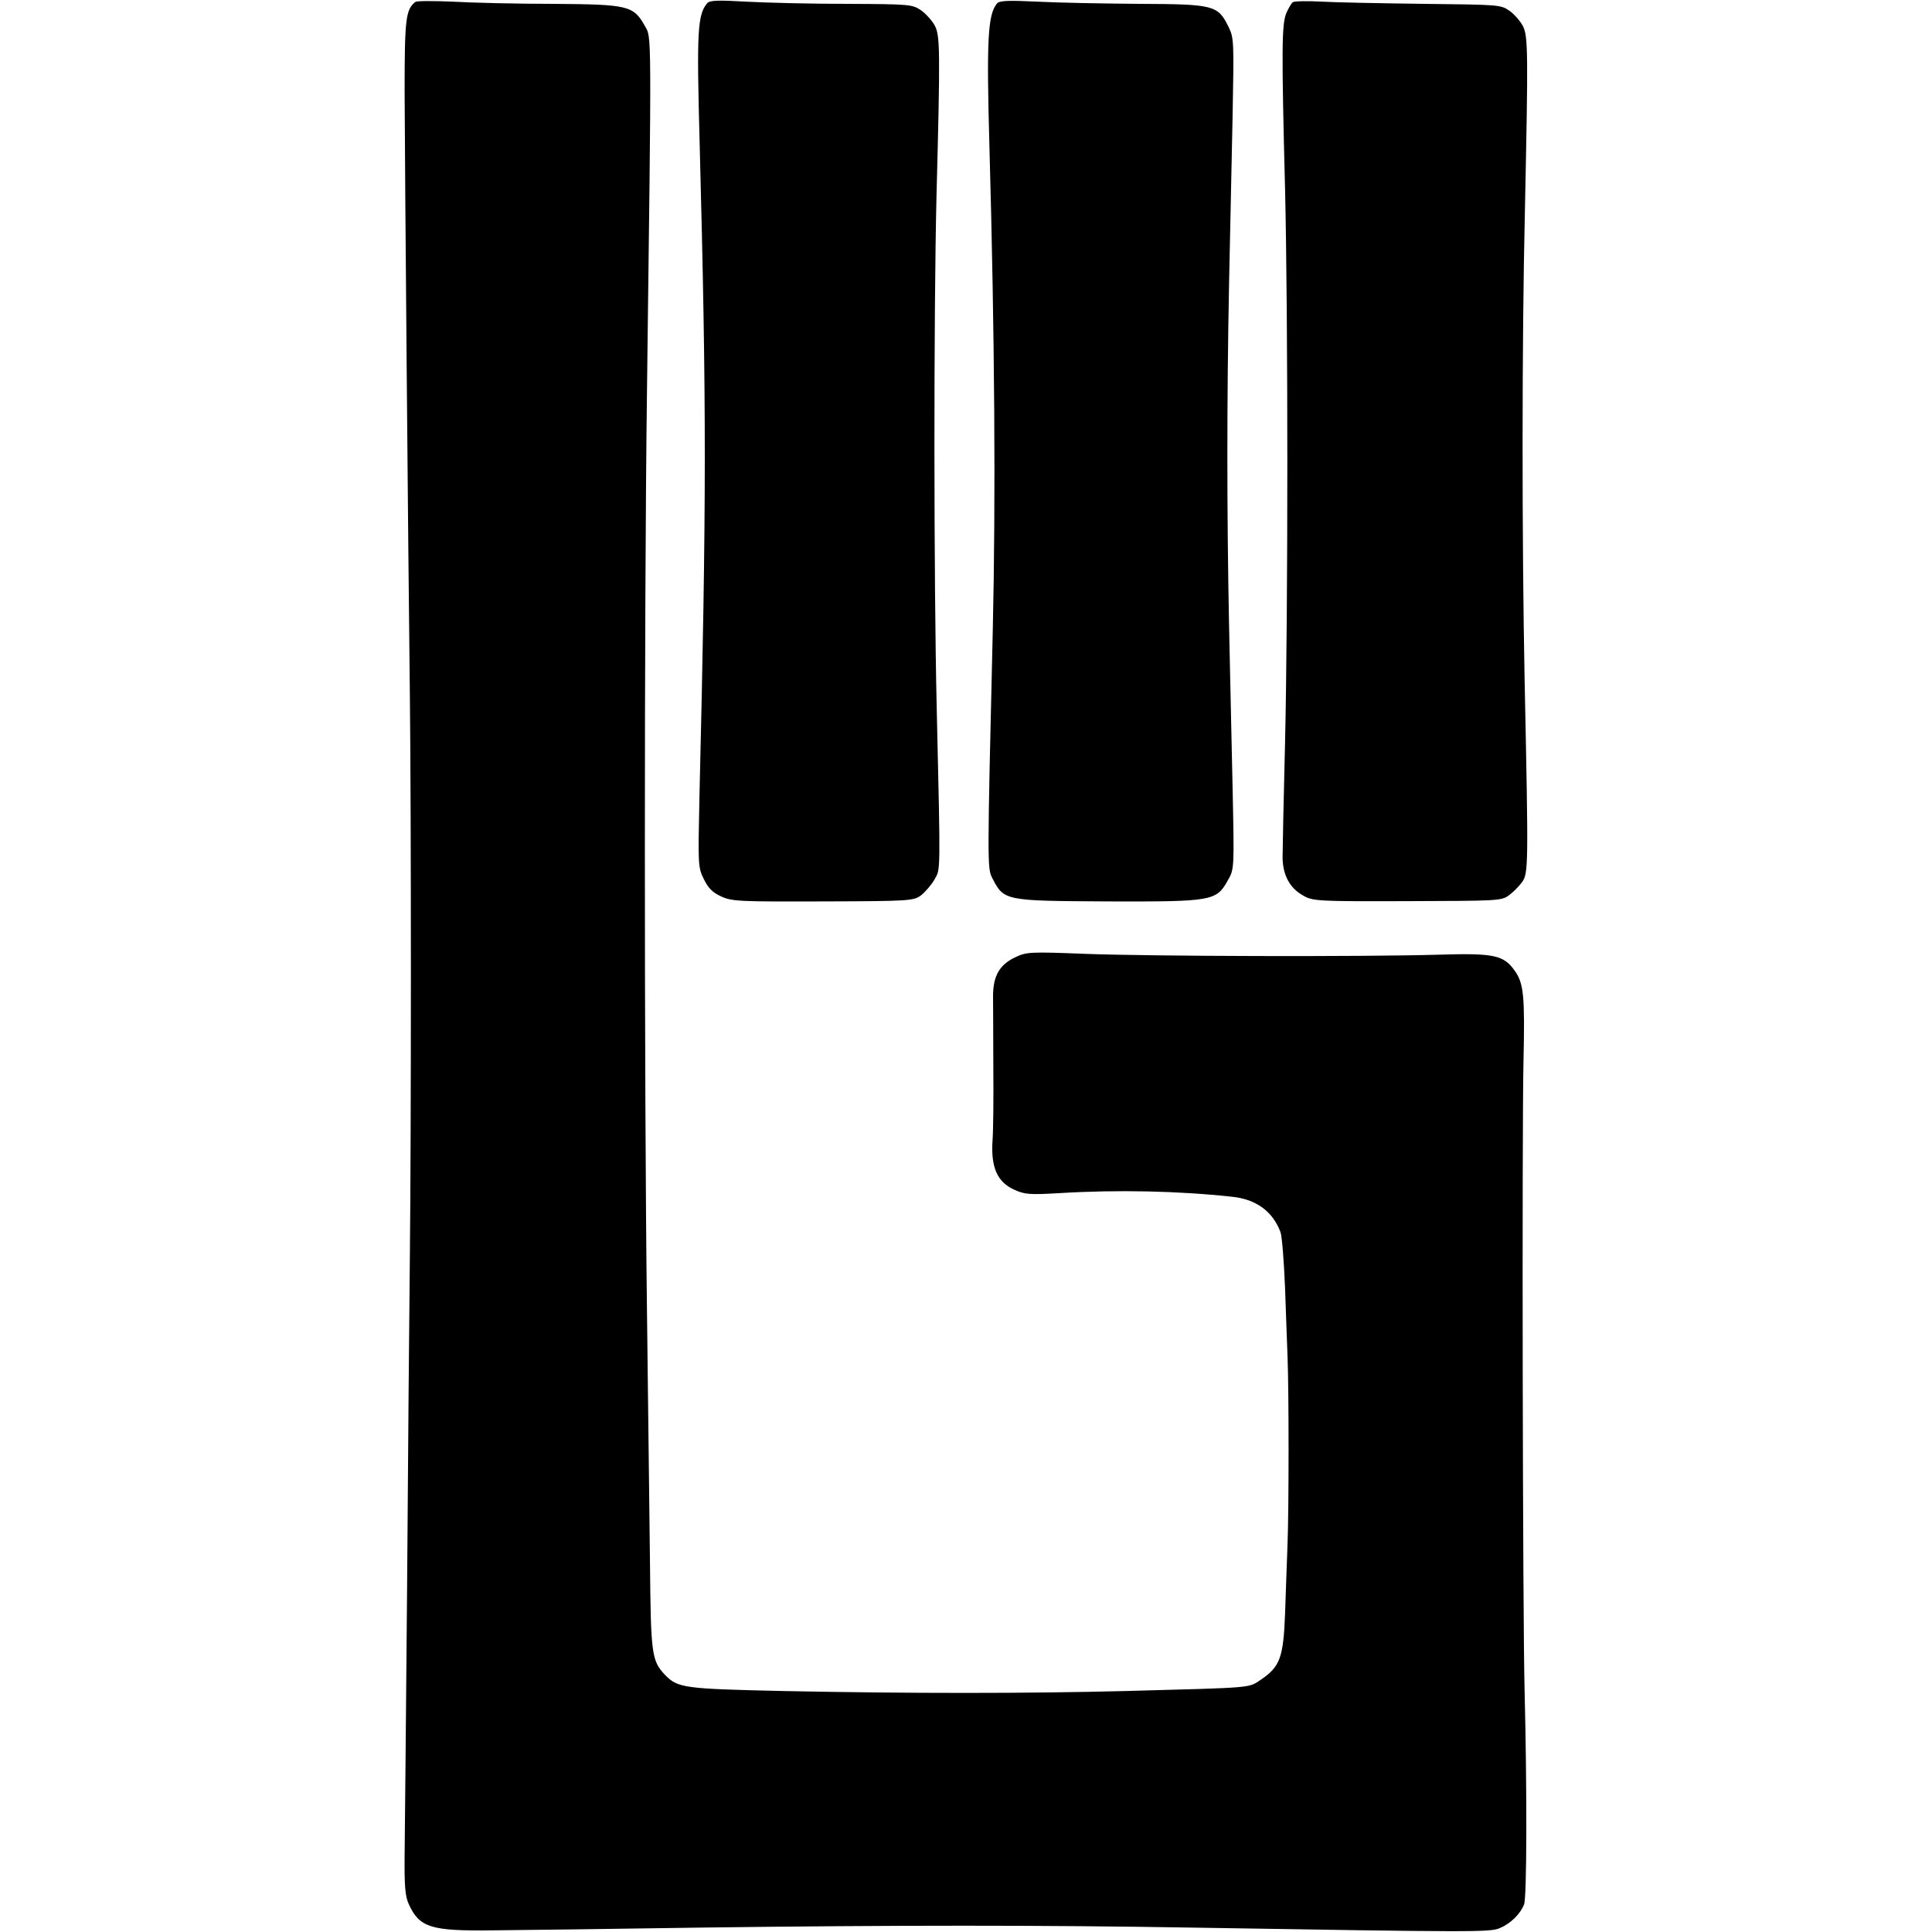 <?xml version="1.0" standalone="no"?>
<!DOCTYPE svg PUBLIC "-//W3C//DTD SVG 20010904//EN"
 "http://www.w3.org/TR/2001/REC-SVG-20010904/DTD/svg10.dtd">
<svg version="1.0" xmlns="http://www.w3.org/2000/svg"
 width="700pt" height="700pt" viewBox="0 0 700 700"
 preserveAspectRatio="xMidYMid meet">
<g transform="translate(0,700) scale(0.1,-0.1)"
fill="#000000" stroke="none">
<path d="M1505 6993 c-35 -27 -39 -62 -39 -326 1 -274 12 -1597 19 -2182 5
-443 5 -1582 0 -2040 -2 -198 -7 -736 -10 -1195 -4 -459 -8 -897 -9 -974 -1
-110 2 -146 15 -175 39 -85 79 -98 306 -95 98 1 437 5 753 10 699 9 1244 9
1775 0 1034 -17 1083 -17 1119 -2 38 16 74 50 88 86 10 25 11 406 2 770 -7
256 -10 2039 -4 2290 5 231 1 277 -32 323 -40 57 -76 64 -275 58 -274 -8
-1043 -6 -1280 3 -204 8 -214 7 -256 -13 -56 -27 -79 -68 -79 -140 0 -31 1
-146 1 -256 1 -110 0 -231 -3 -270 -6 -95 18 -149 80 -176 37 -17 57 -18 161
-12 213 13 433 8 627 -13 87 -9 147 -53 175 -127 6 -14 13 -106 17 -204 3 -98
8 -209 9 -248 5 -119 5 -554 0 -680 -2 -66 -7 -180 -9 -253 -6 -156 -18 -190
-85 -236 -49 -33 -18 -30 -496 -43 -357 -9 -782 -9 -1233 0 -364 8 -386 11
-432 58 -49 52 -52 73 -55 409 -2 173 -7 587 -11 920 -10 793 -10 2547 0 3310
17 1344 17 1292 -7 1335 -42 75 -60 79 -332 81 -132 0 -296 4 -365 8 -69 3
-130 3 -135 -1z"/>
<path d="M2562 6988 c-35 -42 -38 -103 -27 -508 25 -955 25 -1291 -1 -2378 -5
-233 -5 -245 16 -287 16 -33 32 -49 63 -63 39 -18 66 -19 369 -18 314 1 328 2
355 22 15 12 37 37 48 56 23 41 23 7 9 618 -11 468 -11 1431 -1 1855 14 535
13 586 -6 622 -9 17 -31 42 -49 55 -32 22 -39 23 -268 24 -129 0 -294 4 -366
8 -104 6 -133 5 -142 -6z"/>
<path d="M3612 6987 c-33 -40 -38 -132 -27 -522 19 -683 23 -1271 12 -1750
-20 -848 -20 -861 -2 -896 43 -83 42 -83 420 -85 378 -1 392 1 434 77 23 40
23 41 17 332 -4 161 -9 429 -13 597 -8 405 -8 810 0 1225 4 187 10 465 13 618
5 266 5 280 -15 320 -38 78 -53 82 -321 83 -129 1 -296 4 -371 8 -106 5 -139
4 -147 -7z"/>
<path d="M4684 6992 c-5 -4 -16 -22 -24 -41 -16 -40 -17 -132 -4 -636 11 -458
11 -1531 0 -2005 -5 -201 -9 -388 -9 -417 1 -64 26 -111 75 -138 35 -20 53
-21 377 -20 326 1 341 1 368 21 15 11 36 32 47 47 24 32 24 55 10 732 -10 512
-10 1229 1 1700 12 575 12 635 -8 672 -9 17 -31 42 -48 54 -31 22 -40 22 -308
25 -152 2 -319 5 -371 8 -52 3 -100 2 -106 -2z"/>
</g>
</svg>
